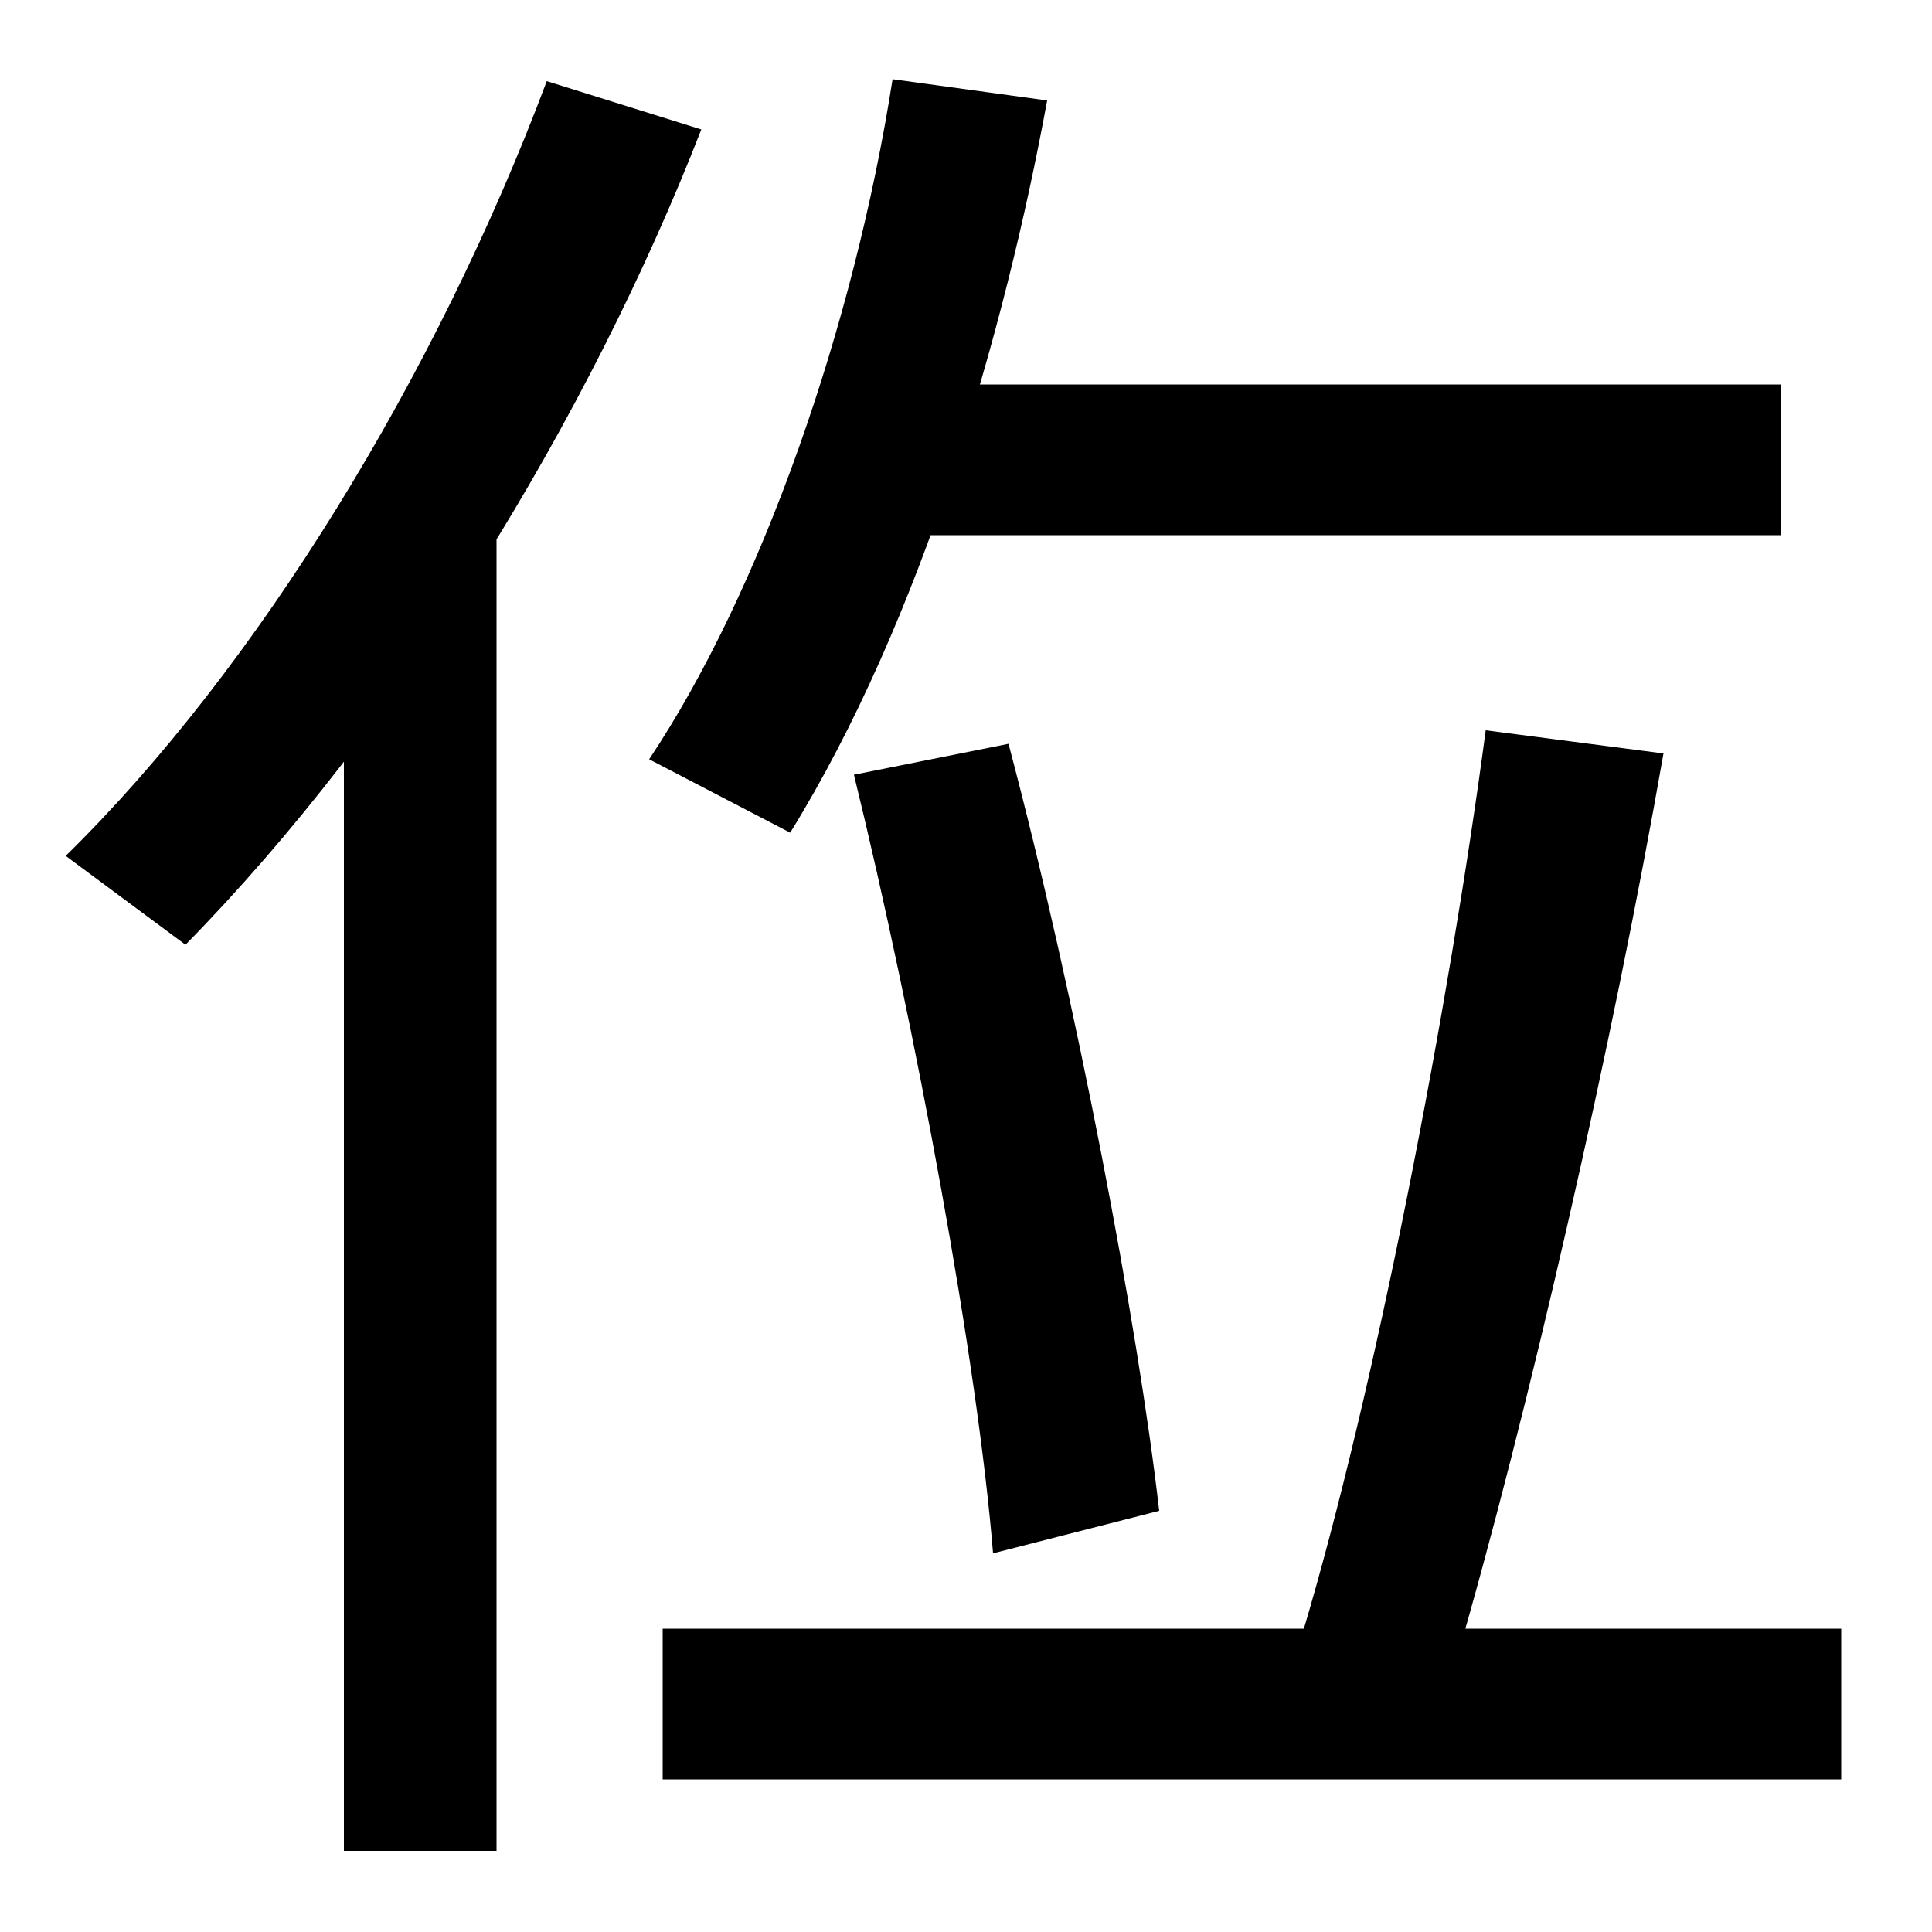 <svg xmlns="http://www.w3.org/2000/svg" width="1000" height="1000"><path d="M178 -78H257V611H178ZM34 437 96 391C207 504 305 664 363 813L283 838C226 686 133 534 34 437ZM343 -41H953V37H343ZM514 76 600 98C589 194 557 363 522 495L442 479C474 348 506 175 514 76ZM674 34 753 18C791 148 835 341 861 490L769 502C750 359 712 161 674 34ZM336 487 409 449C477 559 520 708 542 828L462 839C442 711 394 574 336 487ZM465 603H922V681H465Z" transform="translate(0, 880) scale(1,-1)" /></svg>